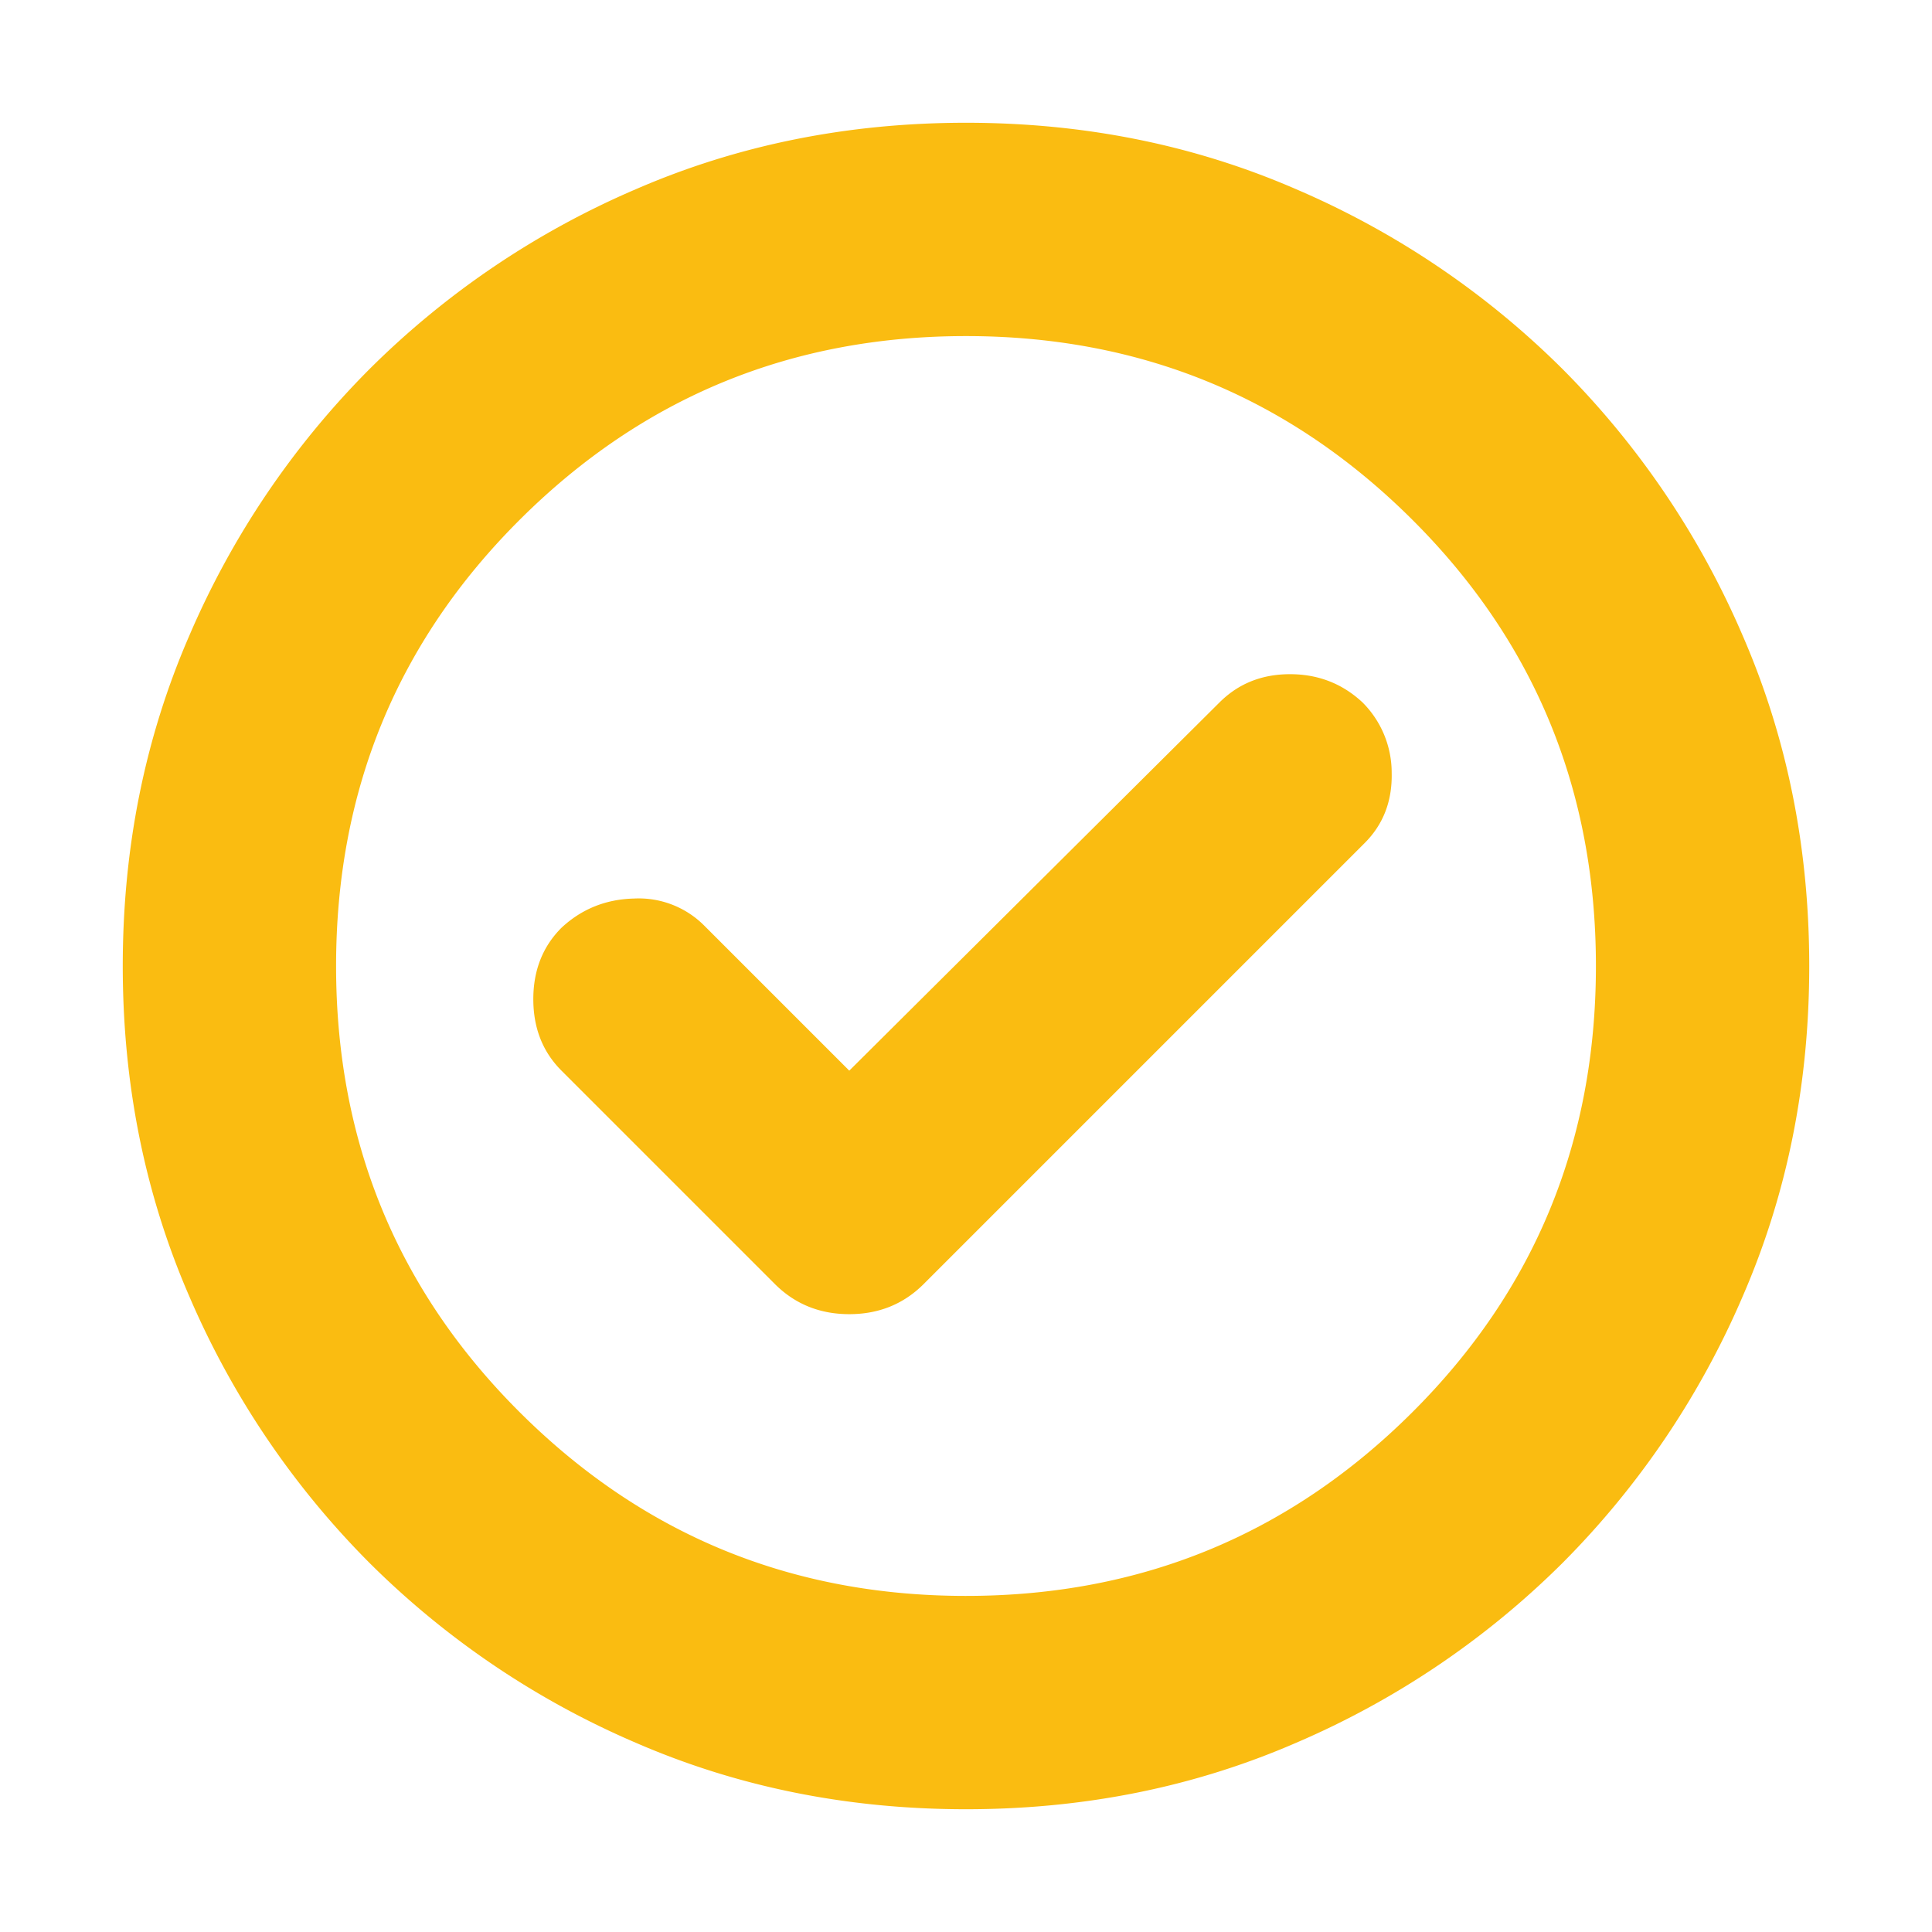 <svg xmlns="http://www.w3.org/2000/svg" width="24" height="24" fill="none" viewBox="0 0 24 24">
  <path fill="#FABC11" d="m10.55 13.3-1.8-1.8a1.148 1.148 0 0 0-.875-.338c-.35.009-.65.13-.9.363-.233.233-.35.529-.35.887 0 .359.117.655.35.888l2.65 2.65c.25.25.559.375.925.375.367 0 .675-.125.925-.375l5.475-5.475c.234-.233.346-.525.338-.875a1.233 1.233 0 0 0-.363-.875c-.25-.233-.55-.35-.9-.35s-.641.117-.875.35l-4.6 4.575ZM12 22.475c-1.466 0-2.833-.275-4.1-.825a10.61 10.61 0 0 1-3.312-2.237A10.612 10.612 0 0 1 2.35 16.1c-.55-1.267-.825-2.633-.825-4.1 0-1.467.275-2.833.825-4.1a10.612 10.612 0 0 1 2.238-3.313A10.609 10.609 0 0 1 7.9 2.35c1.267-.55 2.634-.825 4.1-.825 1.467 0 2.834.275 4.1.825a10.62 10.62 0 0 1 3.313 2.237A10.622 10.622 0 0 1 21.65 7.9c.55 1.267.825 2.633.825 4.1 0 1.467-.275 2.833-.825 4.1a10.621 10.621 0 0 1-2.237 3.313A10.621 10.621 0 0 1 16.1 21.65c-1.266.55-2.633.825-4.1.825Zm0-2.65c2.167 0 4.013-.758 5.538-2.275 1.525-1.517 2.287-3.367 2.287-5.55s-.762-4.033-2.287-5.55C16.013 4.933 14.168 4.175 12 4.175c-2.166 0-4.012.758-5.537 2.275C4.938 7.967 4.175 9.817 4.175 12s.763 4.033 2.288 5.55c1.525 1.517 3.37 2.275 5.537 2.275Z"/>
</svg>
